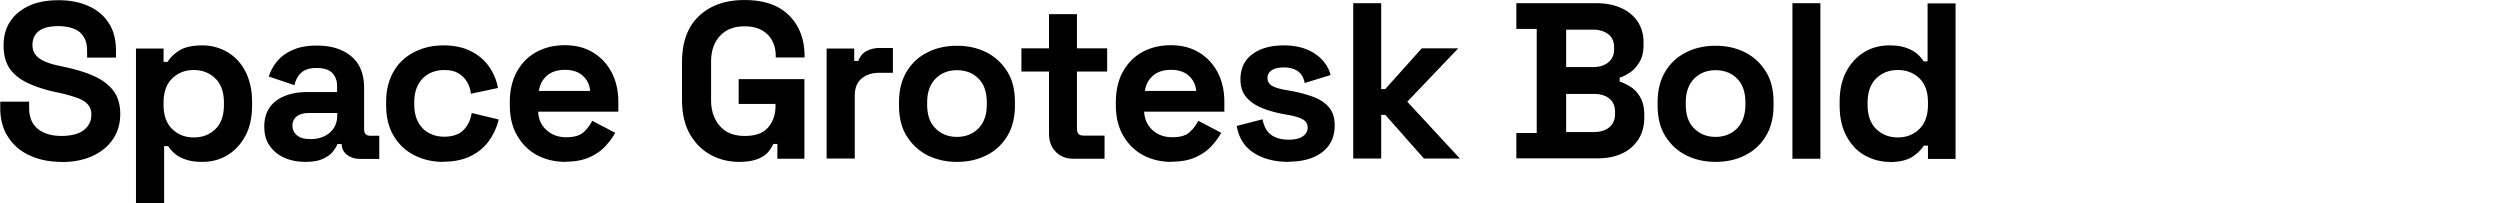 <svg xmlns="http://www.w3.org/2000/svg" width="2965" height="241" fill="currentColor" viewBox="0 0 2965 241">
  <path d="M72.772 191.969c-14.274 0-26.791-2.635-37.771-7.686s-19.325-12.298-25.474-21.96C3.378 152.88.304 141.461.304 128.065v-7.466H34.56v7.466c0 10.98 3.514 19.325 10.322 24.815 6.807 5.49 16.25 8.345 27.889 8.345s20.862-2.416 26.791-7.027c5.929-4.831 8.784-10.761 8.784-18.227 0-5.051-1.537-9.223-4.392-12.298-2.855-3.074-7.027-5.709-12.737-7.686-5.49-1.976-12.297-3.953-20.203-5.709l-6.149-1.318c-12.736-2.855-23.497-6.368-32.5-10.76-9.004-4.392-16.031-9.882-20.862-16.91-4.832-7.027-7.247-16.25-7.247-27.45s2.635-20.862 8.125-28.767C17.652 17.167 25.338 11.018 35 6.626 44.663 2.234 56.302.258 69.478.258c13.176 0 24.815 2.196 35.136 6.807 10.321 4.392 18.447 11.2 24.156 19.984 5.929 8.784 8.784 19.984 8.784 33.38v7.905h-34.258v-7.906c0-7.027-1.317-12.736-4.172-16.909-2.635-4.392-6.588-7.466-11.639-9.443-5.05-1.976-11.2-3.074-18.227-3.074-10.54 0-18.226 1.976-23.277 5.93-5.051 3.952-7.467 9.442-7.467 16.25 0 4.611 1.098 8.344 3.514 11.638 2.416 3.075 5.929 5.71 10.76 7.906 4.831 2.196 10.76 3.953 18.227 5.49l6.149 1.318c13.176 2.854 24.595 6.368 34.477 10.76 9.663 4.392 17.349 10.102 22.839 17.348 5.49 7.247 8.125 16.47 8.125 27.67 0 11.2-2.855 21.082-8.565 29.646-5.709 8.565-13.834 15.153-24.156 19.984-10.54 4.831-22.838 7.247-37.112 7.247v-.22Zm88.5 48.98V57.583h32.721v15.811h4.831c3.075-5.05 7.686-9.662 14.055-13.615 6.368-3.953 15.372-5.93 27.23-5.93 10.541 0 20.203 2.636 29.207 7.687 9.003 5.27 16.251 12.736 21.521 22.838s8.125 22.18 8.125 36.454V125c0 14.274-2.635 26.352-8.125 36.454-5.49 10.101-12.737 17.568-21.521 22.838-9.004 5.271-18.666 7.686-29.207 7.686-7.906 0-14.493-.878-19.983-2.854-5.271-1.757-9.663-4.173-12.957-7.028-3.294-2.855-5.929-5.929-7.686-8.784h-4.831v67.637h-33.38Zm68.516-77.958c10.321 0 18.886-3.294 25.693-9.882 6.808-6.588 10.102-16.25 10.102-28.768v-2.635c0-12.737-3.514-22.18-10.322-28.767-6.807-6.588-15.372-9.882-25.473-9.882-10.102 0-18.666 3.293-25.474 9.882-6.807 6.588-10.321 16.25-10.321 28.767v2.635c0 12.737 3.514 22.18 10.321 28.768 6.808 6.588 15.372 9.882 25.474 9.882Zm132.642 28.983c-9.223 0-17.568-1.538-25.034-4.832-7.467-3.294-13.176-7.905-17.568-14.274-4.392-6.148-6.369-13.835-6.369-22.838 0-9.004 2.196-16.47 6.369-22.619 4.392-6.149 10.321-10.541 18.007-13.615 7.686-3.075 16.47-4.612 26.132-4.612h35.795v-7.466c0-6.15-1.976-11.2-5.709-15.153-3.733-3.953-10.102-5.929-18.447-5.929-8.345 0-14.493 1.977-18.446 5.71-3.953 3.733-6.588 8.564-7.906 14.713L318.73 90.738c2.196-6.588 5.49-12.737 10.101-18.227 4.612-5.49 10.98-10.102 18.666-13.396 7.906-3.513 17.349-5.05 28.548-5.05 17.129 0 30.744 4.392 40.846 12.956 10.102 8.564 14.933 21.082 14.933 37.332v48.751c0 5.271 2.416 7.906 7.466 7.906h10.541v27.45h-22.179c-6.588 0-11.859-1.537-16.031-4.831-4.172-3.294-6.369-7.467-6.369-12.737l-5.05-.22c-.659 2.196-2.196 4.832-4.832 8.345-2.415 3.514-6.368 6.369-11.638 9.004-5.271 2.635-12.518 3.953-21.521 3.953h.219Zm5.93-27.011c9.223 0 16.909-2.635 22.838-7.686 5.929-5.271 8.784-12.078 8.784-20.643v-2.635h-33.379c-6.149 0-10.98 1.318-14.494 3.953-3.514 2.635-5.27 6.368-5.27 10.98s1.756 8.564 5.49 11.639c3.733 3.074 9.003 4.392 16.031 4.392Zm157.445 27.015c-12.737 0-24.157-2.635-34.478-7.905-10.321-5.271-18.446-12.957-24.376-22.839-5.929-9.882-9.003-22.179-9.003-36.453v-3.734c0-14.274 3.074-26.352 9.003-36.453 5.93-10.102 14.055-17.568 24.376-22.839 10.321-5.27 21.741-7.905 34.478-7.905 12.736 0 23.277 2.196 32.061 6.588 9.004 4.392 16.251 10.32 21.741 18.007 5.49 7.686 9.223 16.25 10.98 25.913l-32.062 6.807c-.659-5.27-2.196-10.101-4.831-14.274-2.416-4.172-5.929-7.466-10.321-10.101-4.392-2.636-10.102-3.734-16.69-3.734-6.588 0-12.737 1.538-18.007 4.392-5.271 2.855-9.663 7.247-12.737 12.957-3.075 5.709-4.612 12.737-4.612 20.862v2.635c0 8.345 1.537 15.153 4.612 20.862 3.074 5.71 7.247 10.102 12.737 12.957 5.27 2.854 11.419 4.392 18.007 4.392 10.101 0 17.568-2.636 22.838-7.686 5.271-5.271 8.565-12.078 9.882-20.423l32.062 7.686c-2.196 9.223-6.149 17.787-11.639 25.473-5.49 7.686-12.737 13.616-21.74 18.008-9.004 4.392-19.764 6.588-32.062 6.588l-.219.219Zm144.939-.005c-12.956 0-24.375-2.855-34.477-8.345-9.882-5.49-17.568-13.395-23.278-23.497-5.709-10.101-8.344-21.96-8.344-35.795v-3.074c0-13.615 2.635-25.693 8.125-35.795s13.176-18.007 22.838-23.497c9.882-5.49 21.301-8.345 34.258-8.345 12.956 0 23.936 2.855 33.379 8.564 9.443 5.71 16.909 13.616 22.18 23.717 5.27 10.102 7.905 21.741 7.905 35.136v11.42h-95.087c.44 9.003 3.734 16.25 10.102 21.96 6.369 5.709 14.055 8.344 23.278 8.344 9.223 0 16.25-1.976 20.642-6.148 4.392-3.953 7.686-8.565 10.102-13.396l27.23 14.274c-2.415 4.612-5.929 9.443-10.76 14.933-4.612 5.27-10.761 9.882-18.666 13.615-7.906 3.733-17.568 5.71-29.427 5.71v.219Zm-31.842-84.107h61.049c-.659-7.466-3.733-13.615-9.004-18.227-5.27-4.611-12.297-6.807-20.862-6.807-8.564 0-16.03 2.196-21.301 6.808-5.27 4.611-8.564 10.54-9.662 18.226h-.22Zm238.043 84.108c-12.737 0-24.156-2.855-34.477-8.564-10.322-5.71-18.447-14.055-24.596-25.035-6.148-10.98-9.003-24.375-9.003-40.187V73.829c0-23.717 6.588-41.943 19.983-54.68C842.248 6.412 860.255.043 883.093.043c22.839 0 40.187 5.93 52.485 18.008 12.298 12.078 18.666 28.328 18.666 48.97v1.099h-34.258v-2.196c0-6.588-1.317-12.298-4.172-17.568-2.635-5.27-6.808-9.443-12.298-12.518-5.49-3.074-12.297-4.611-20.642-4.611-12.298 0-21.96 3.733-28.987 11.419-7.027 7.466-10.541 17.788-10.541 30.744v45.238c0 12.737 3.514 23.058 10.541 30.963 7.027 7.906 16.909 11.639 29.426 11.639s21.96-3.294 27.67-10.101c5.709-6.588 8.784-15.153 8.784-25.254v-2.636h-43.701V93.813h77.959v94.428h-32.062v-17.568h-4.831c-1.318 3.074-3.294 6.149-5.929 9.443-2.636 3.294-6.808 6.149-12.298 8.345-5.49 2.196-12.957 3.513-22.399 3.513h.439Zm103.433-3.736V57.575h32.722V72.29h4.83c1.98-5.27 5.05-9.224 9.66-11.64 4.39-2.415 9.66-3.733 15.59-3.733h15.81v29.427h-16.25c-8.34 0-15.37 2.196-20.86 6.808-5.49 4.392-8.12 11.419-8.12 20.642v74.225h-33.163l-.219.22Zm154.602 3.741c-12.96 0-24.6-2.635-35.14-7.906-10.32-5.27-18.44-12.956-24.59-22.838-6.15-9.882-9-21.96-9-36.014v-4.173c0-14.054 3.07-26.132 9-36.014 5.93-9.882 14.05-17.568 24.59-22.839 10.33-5.27 21.96-7.905 35.14-7.905s24.6 2.635 35.14 7.905c10.32 5.27 18.44 12.957 24.59 22.839 6.15 9.882 9 21.96 9 36.014v4.173c0 14.054-3.07 26.132-9 36.014-5.93 9.882-14.05 17.568-24.59 22.838-10.33 5.271-21.96 7.906-35.14 7.906Zm0-29.646c10.1 0 18.67-3.294 25.25-9.882 6.59-6.588 10.11-16.031 10.11-28.328v-2.636c0-12.297-3.3-21.74-9.89-28.328-6.58-6.588-15.15-9.882-25.47-9.882-10.32 0-18.67 3.294-25.25 9.882-6.59 6.588-10.11 16.031-10.11 28.328v2.636c0 12.297 3.3 21.74 10.11 28.328 6.58 6.588 15.15 9.882 25.25 9.882Zm138.13 25.903c-8.57 0-15.6-2.635-20.87-8.125-5.27-5.271-8.12-12.517-8.12-21.521V84.804h-32.72v-27.45h32.72V16.728h33.16v40.626h35.79v27.45h-35.79v68.076c0 5.271 2.41 7.906 7.46 7.906H1310v27.45h-36.89Zm116.39 3.737c-12.96 0-24.38-2.855-34.48-8.345-9.88-5.49-17.57-13.395-23.28-23.497-5.71-10.101-8.34-21.96-8.34-35.795v-3.074c0-13.615 2.63-25.693 8.12-35.795 5.49-10.102 13.18-18.007 22.84-23.497 9.88-5.49 21.3-8.345 34.26-8.345 12.95 0 23.93 2.855 33.38 8.564 9.44 5.71 16.91 13.616 22.18 23.717 5.27 10.102 7.9 21.741 7.9 35.136v11.42H1357c.43 9.003 3.73 16.25 10.1 21.96 6.37 5.709 14.05 8.344 23.27 8.344 9.23 0 16.26-1.976 20.65-6.148 4.39-3.953 7.68-8.565 10.1-13.396l27.23 14.274c-2.42 4.612-5.93 9.443-10.76 14.933-4.61 5.27-10.76 9.882-18.67 13.615-7.9 3.733-17.57 5.71-29.42 5.71v.219Zm-31.85-84.107h61.05c-.66-7.466-3.73-13.615-9-18.227-5.27-4.611-12.3-6.807-20.86-6.807-8.57 0-16.03 2.196-21.3 6.808-5.27 4.611-8.57 10.54-9.67 18.226h-.22Zm170.85 84.112c-17.13 0-30.96-3.733-41.94-10.98-10.98-7.247-17.57-18.007-19.77-31.622l30.53-7.906c1.31 6.149 3.29 10.98 6.14 14.494 2.86 3.513 6.59 5.929 10.76 7.466 4.4 1.537 9.01 2.196 14.06 2.196 7.69 0 13.39-1.317 17.13-4.172 3.73-2.855 5.49-6.149 5.49-10.102 0-3.953-1.76-7.247-5.27-9.443-3.52-2.196-9.23-3.952-16.91-5.49l-7.47-1.317c-9.22-1.757-17.57-4.173-25.03-7.247-7.47-3.074-13.62-7.247-18.23-12.737-4.61-5.49-6.81-12.517-6.81-21.081 0-12.957 4.83-23.059 14.28-29.866 9.44-7.027 21.96-10.321 37.33-10.321 14.49 0 26.79 3.294 36.45 9.662 9.67 6.368 16.03 14.933 18.89 25.474l-30.75 9.442c-1.31-6.587-4.17-11.419-8.56-14.273-4.39-2.855-9.66-4.173-16.03-4.173-6.37 0-11.2 1.098-14.49 3.294-3.3 2.196-5.06 5.27-5.06 9.004 0 4.172 1.76 7.246 5.28 9.442 3.51 1.977 8.34 3.514 14.27 4.612l7.47 1.318a169.81 169.81 0 0 1 26.79 7.027c7.9 2.855 14.27 7.027 18.88 12.298 4.61 5.27 7.03 12.517 7.03 21.74 0 13.615-5.05 24.376-14.93 31.842-9.89 7.466-23.28 11.2-39.97 11.2l.44.219Zm76.42-3.739V3.775h33.16V105.67h4.83l43.26-48.313h43.26l-60.39 63.245 62.37 67.418h-42.6l-45.9-51.826h-4.83v51.826h-33.16v.219Zm193.47 0v-30.524h24.16V34.299h-24.16V3.775h94.87c11.2 0 21.08 1.976 29.42 5.71 8.35 3.733 14.94 9.223 19.55 16.03 4.61 7.028 7.03 15.153 7.03 24.815v2.635c0 8.345-1.54 15.372-4.84 20.643-3.29 5.27-6.8 9.443-11.2 12.297-4.39 2.855-8.34 5.051-12.29 6.15v4.83c3.95 1.099 8.12 3.075 12.73 5.93 4.62 2.855 8.57 7.027 11.64 12.517 3.3 5.49 4.83 12.517 4.83 21.301v2.635c0 10.102-2.41 18.886-7.02 26.133-4.83 7.247-11.2 12.956-19.55 16.69-8.34 3.952-18.01 5.709-29.21 5.709h-95.96v.439Zm59.07-108.702h32.06c7.25 0 13.18-1.757 17.79-5.49 4.61-3.733 7.03-8.784 7.03-15.372V56.04c0-6.588-2.2-11.859-6.81-15.372-4.61-3.514-10.54-5.49-18.01-5.49h-32.06v44.36Zm0 77.08h32.72c7.47 0 13.62-1.757 18.23-5.49 4.61-3.733 7.03-9.004 7.03-15.811v-2.636c0-6.807-2.2-12.078-6.81-15.811-4.61-3.733-10.76-5.49-18.45-5.49h-32.72v45.238Zm177.23 35.362c-12.96 0-24.6-2.635-35.14-7.906-10.32-5.27-18.44-12.956-24.59-22.838-6.15-9.882-9.01-21.96-9.01-36.014v-4.173c0-14.054 3.08-26.132 9.01-36.014 5.93-9.882 14.05-17.568 24.59-22.839 10.32-5.27 21.96-7.905 35.14-7.905 13.17 0 24.59 2.635 35.13 7.905 10.32 5.27 18.45 12.957 24.6 22.839 6.15 9.882 9 21.96 9 36.014v4.173c0 14.054-3.07 26.132-9 36.014-5.93 9.882-14.06 17.568-24.6 22.838-10.32 5.271-21.96 7.906-35.13 7.906Zm0-29.646c10.1 0 18.66-3.294 25.25-9.882 6.59-6.588 10.1-16.031 10.1-28.328v-2.636c0-12.297-3.29-21.74-9.88-28.328-6.59-6.588-15.15-9.882-25.47-9.882-10.32 0-18.67 3.294-25.26 9.882-6.58 6.588-10.1 16.031-10.1 28.328v2.636c0 12.297 3.3 21.74 10.1 28.328 6.59 6.588 15.16 9.882 25.26 9.882Zm91.13 25.906V3.775h33.16v184.464h-33.16Zm115.06 3.739c-10.32 0-19.98-2.635-29.2-7.686-9.23-5.051-16.25-12.737-21.74-22.838-5.49-10.102-8.13-22.18-8.13-36.454v-4.173c0-14.274 2.64-26.352 8.13-36.453 5.49-10.102 12.73-17.568 21.52-22.839 9-5.27 18.66-7.686 29.2-7.686 7.91 0 14.5.879 19.99 2.855 5.49 1.977 9.66 4.172 12.95 7.027 3.3 2.855 5.93 5.71 7.69 9.004h4.83V4h33.16v184.464h-32.72v-15.811h-4.83c-3.07 4.831-7.69 9.443-13.83 13.396-6.15 3.953-15.38 6.149-27.24 6.149l.22-.22Zm9.89-28.987c10.1 0 18.66-3.294 25.47-9.882 6.81-6.588 10.32-16.251 10.32-28.768v-2.635c0-12.737-3.29-22.18-10.1-28.768-6.81-6.588-15.37-9.882-25.69-9.882-10.32 0-18.67 3.294-25.48 9.882-6.8 6.588-10.32 16.251-10.32 28.768v2.635c0 12.737 3.52 22.18 10.32 28.768 6.81 6.588 15.37 9.882 25.48 9.882Z"/>
</svg>
